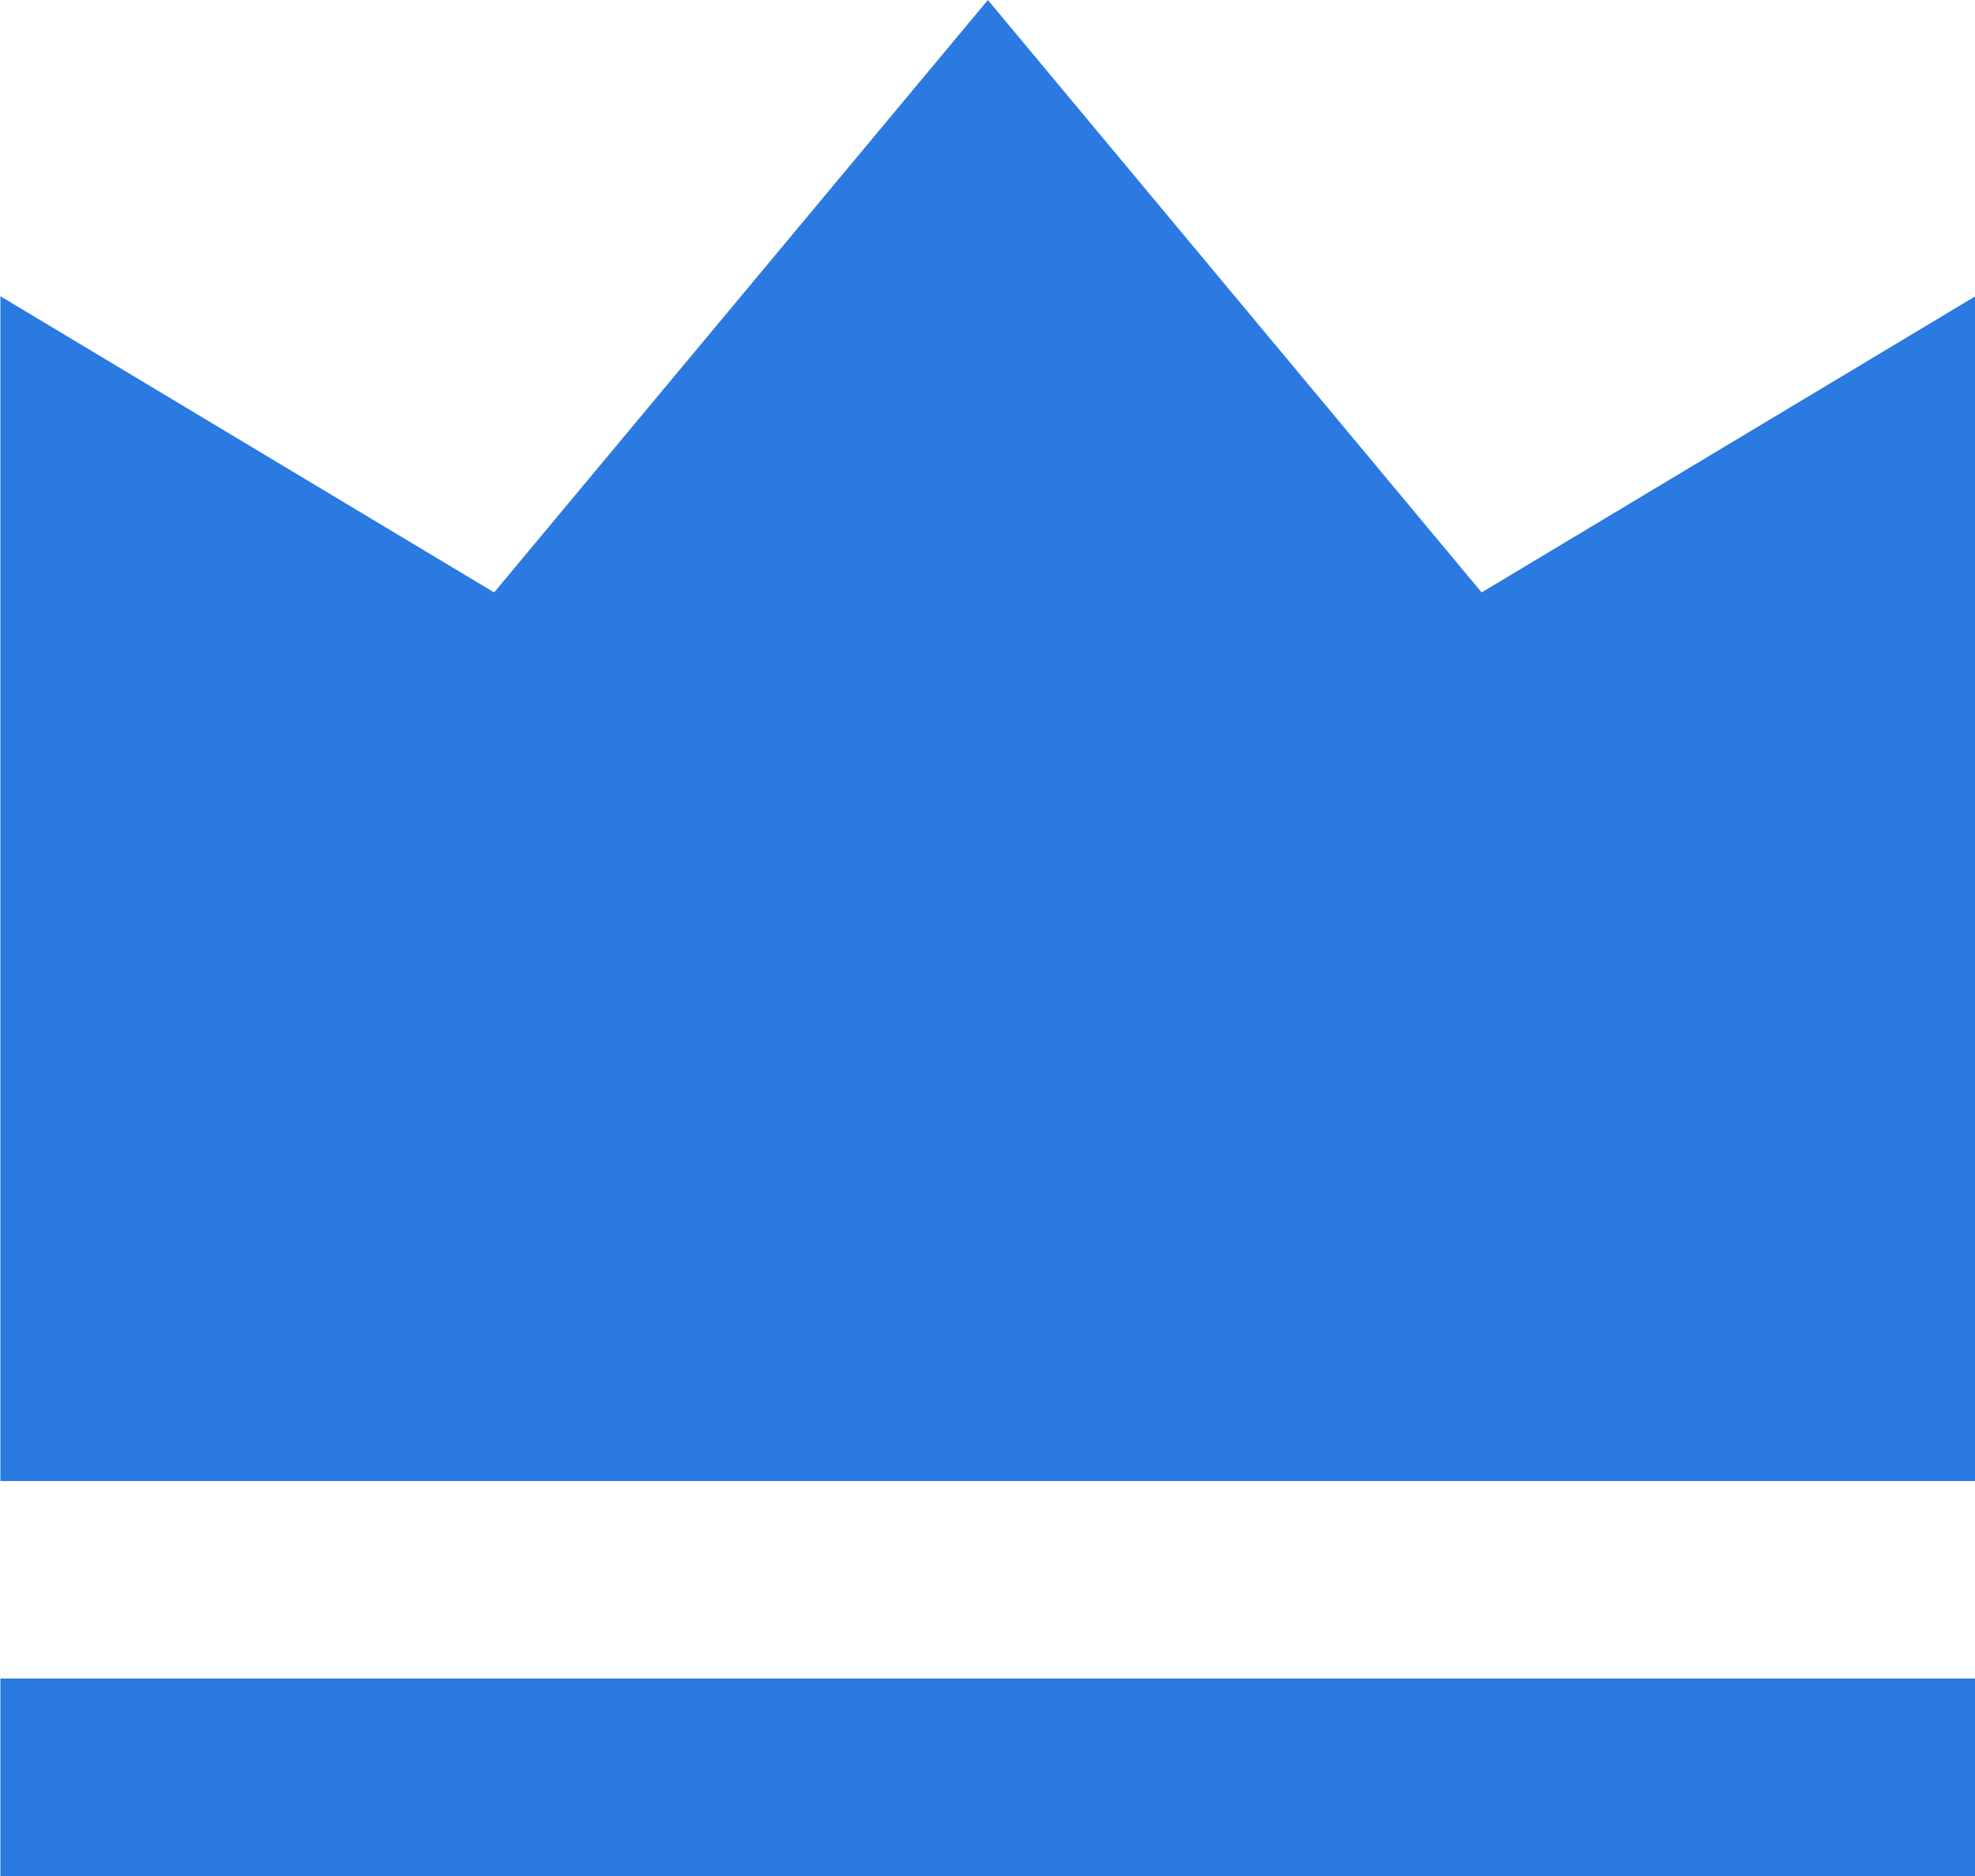 <svg width="20" height="19" viewBox="0 0 20 19" fill="none" xmlns="http://www.w3.org/2000/svg">
<path d="M0.004 17H20.004V19H0.004V17ZM0.004 3L5.004 6L10.004 0L15.004 6L20.004 3V15H0.004V3Z" fill="#2A7AE2"/>
</svg>
